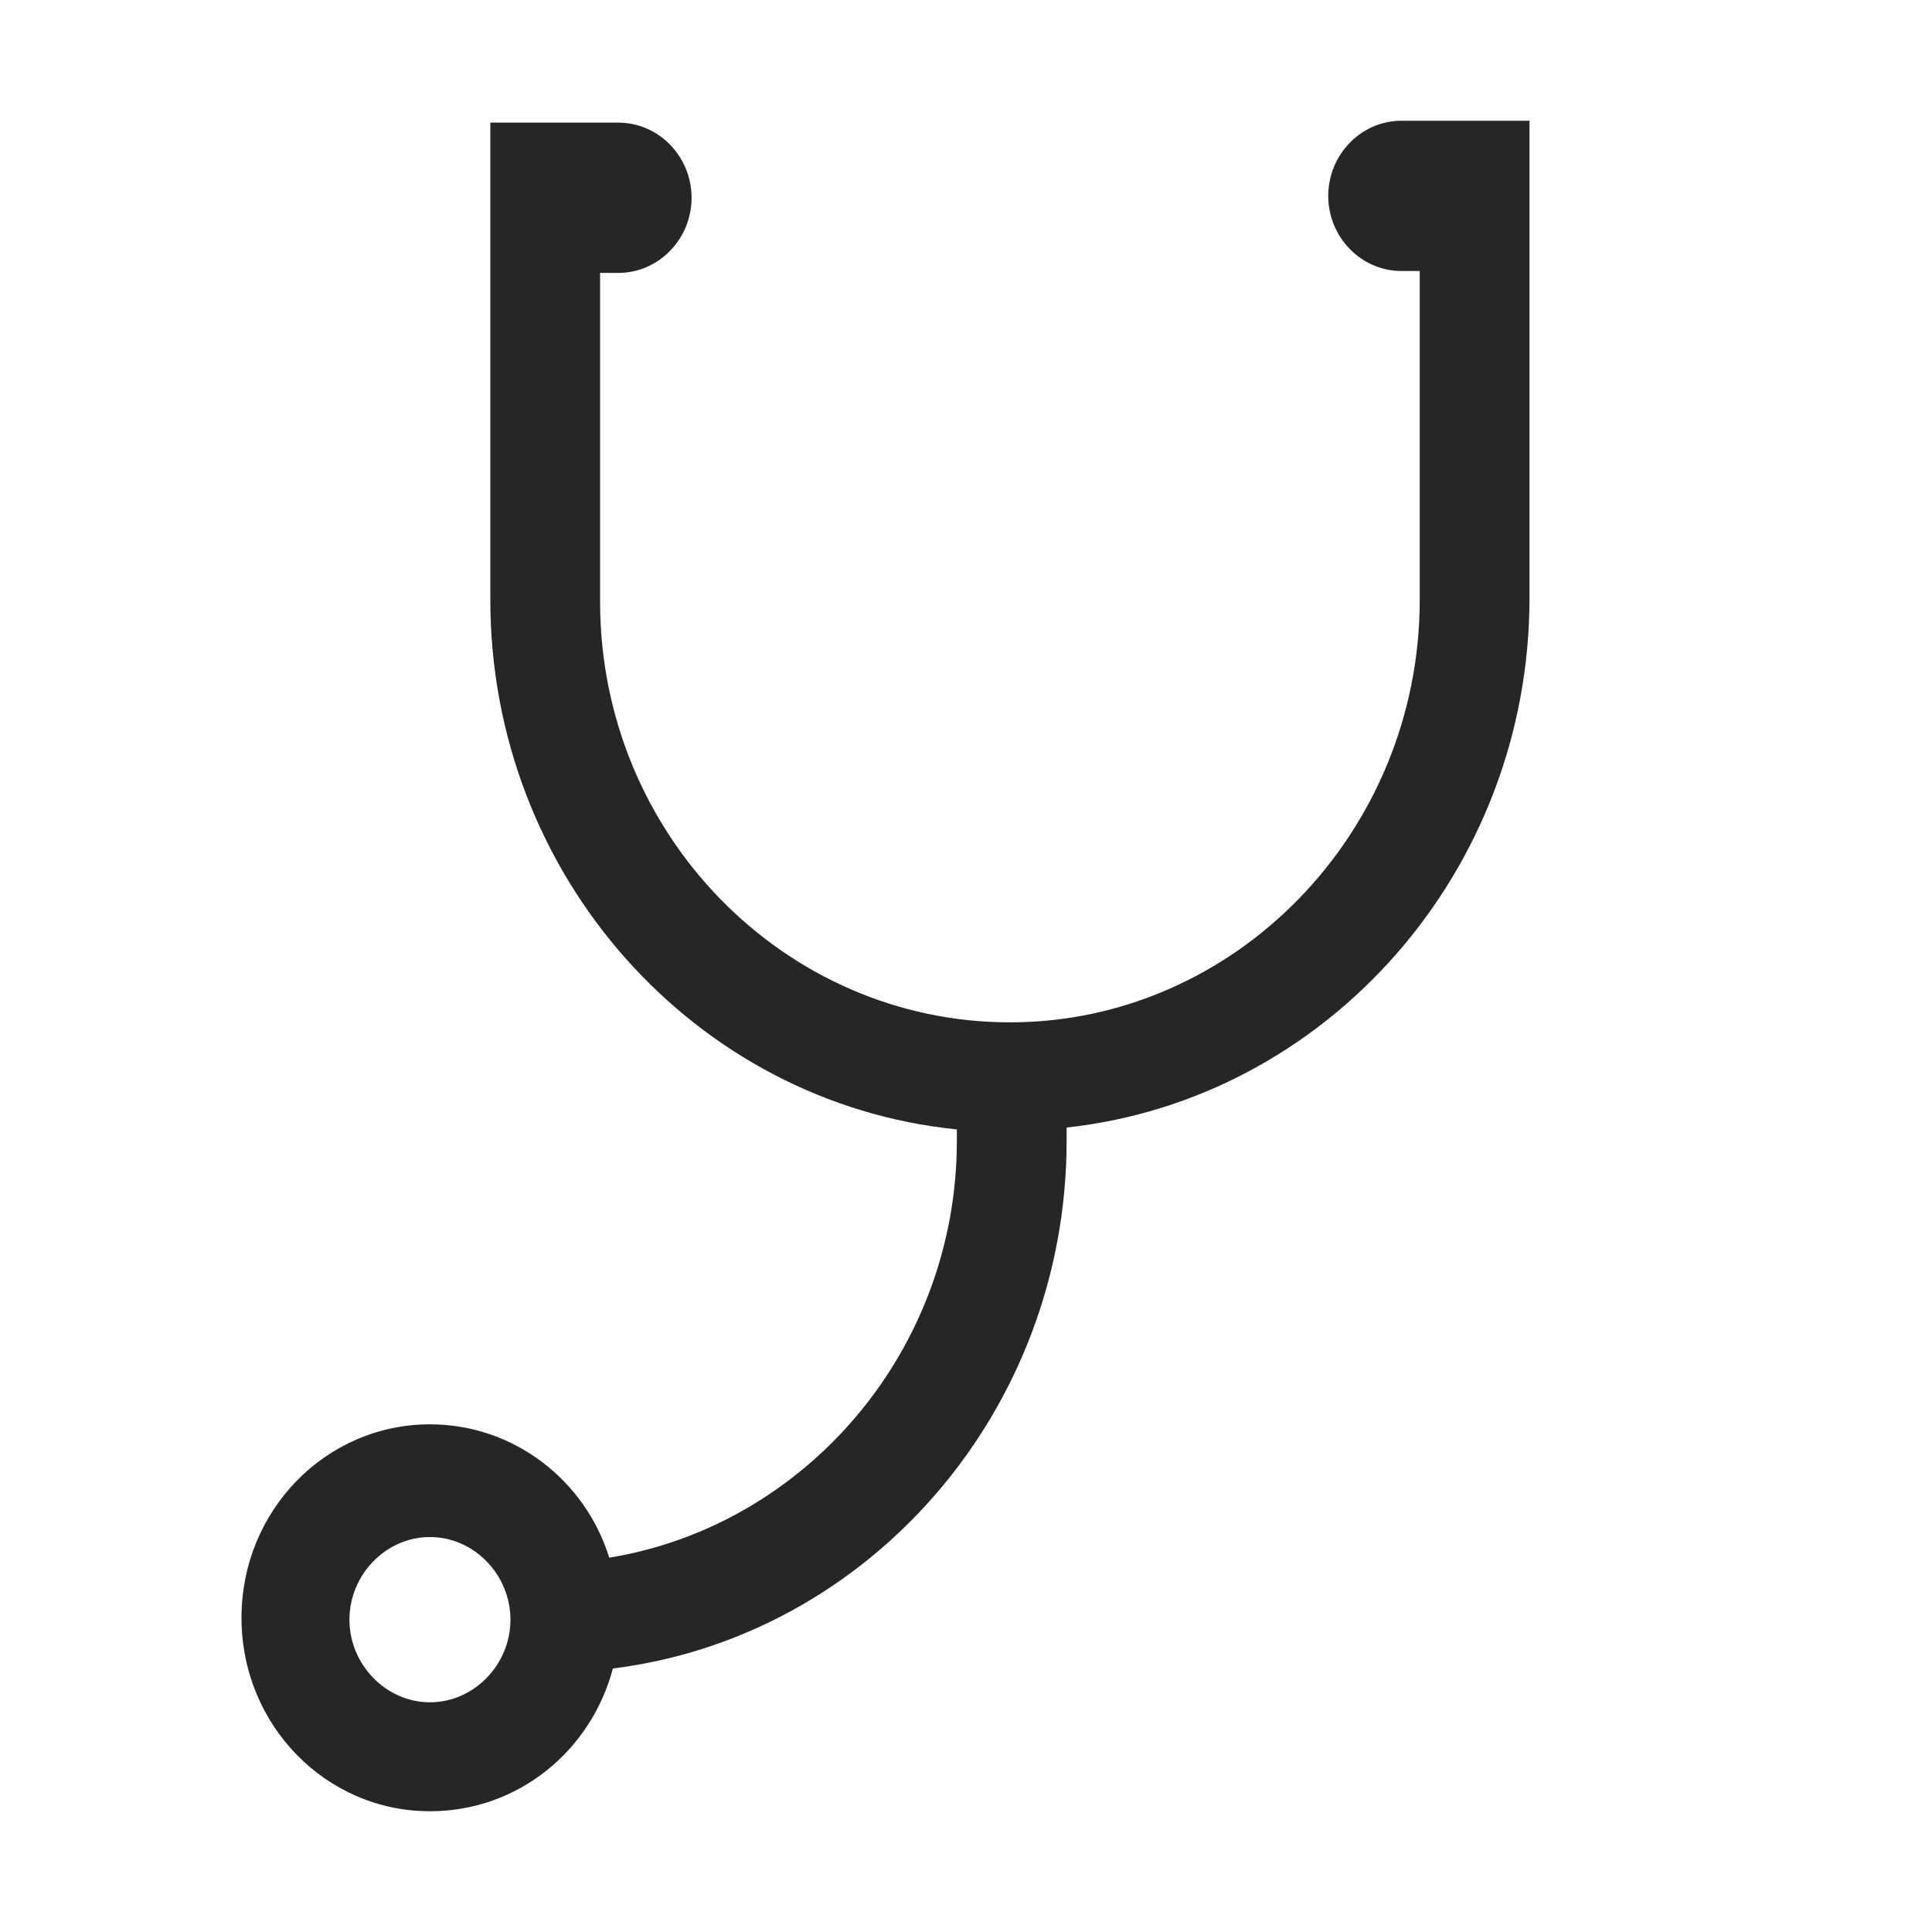 <?xml version="1.0" encoding="UTF-8"?>
<svg xmlns="http://www.w3.org/2000/svg" width="48" height="48" viewBox="0 0 48 48" fill="none">
  <path d="M10.682 35.387C12.773 35.387 14.546 36.787 15.136 38.7C20 37.907 23.773 33.567 23.773 28.34V28.06C17.273 27.407 12.182 21.76 12.182 14.9V3.047H13.546H14.909H15.364C16.364 3.047 17.182 3.887 17.182 4.913C17.182 5.94 16.364 6.78 15.364 6.78H14.909V14.947C14.909 20.733 19.5 25.4 25.091 25.4C30.682 25.4 35.273 20.687 35.273 14.9V6.733H34.818C33.818 6.733 33 5.893 33 4.867C33 3.84 33.818 3 34.818 3H35.273H36.636H38V14.853C38 21.667 32.955 27.313 26.5 28.013V28.34C26.5 35.06 21.591 40.66 15.227 41.453C14.682 43.507 12.864 45 10.682 45C8.091 45 6 42.853 6 40.193C6 37.533 8.091 35.387 10.682 35.387ZM10.682 42.293C11.773 42.293 12.682 41.36 12.682 40.24C12.682 39.12 11.773 38.187 10.682 38.187C9.591 38.187 8.682 39.12 8.682 40.24C8.682 41.36 9.591 42.293 10.682 42.293Z" fill="#272626"></path>
</svg>
